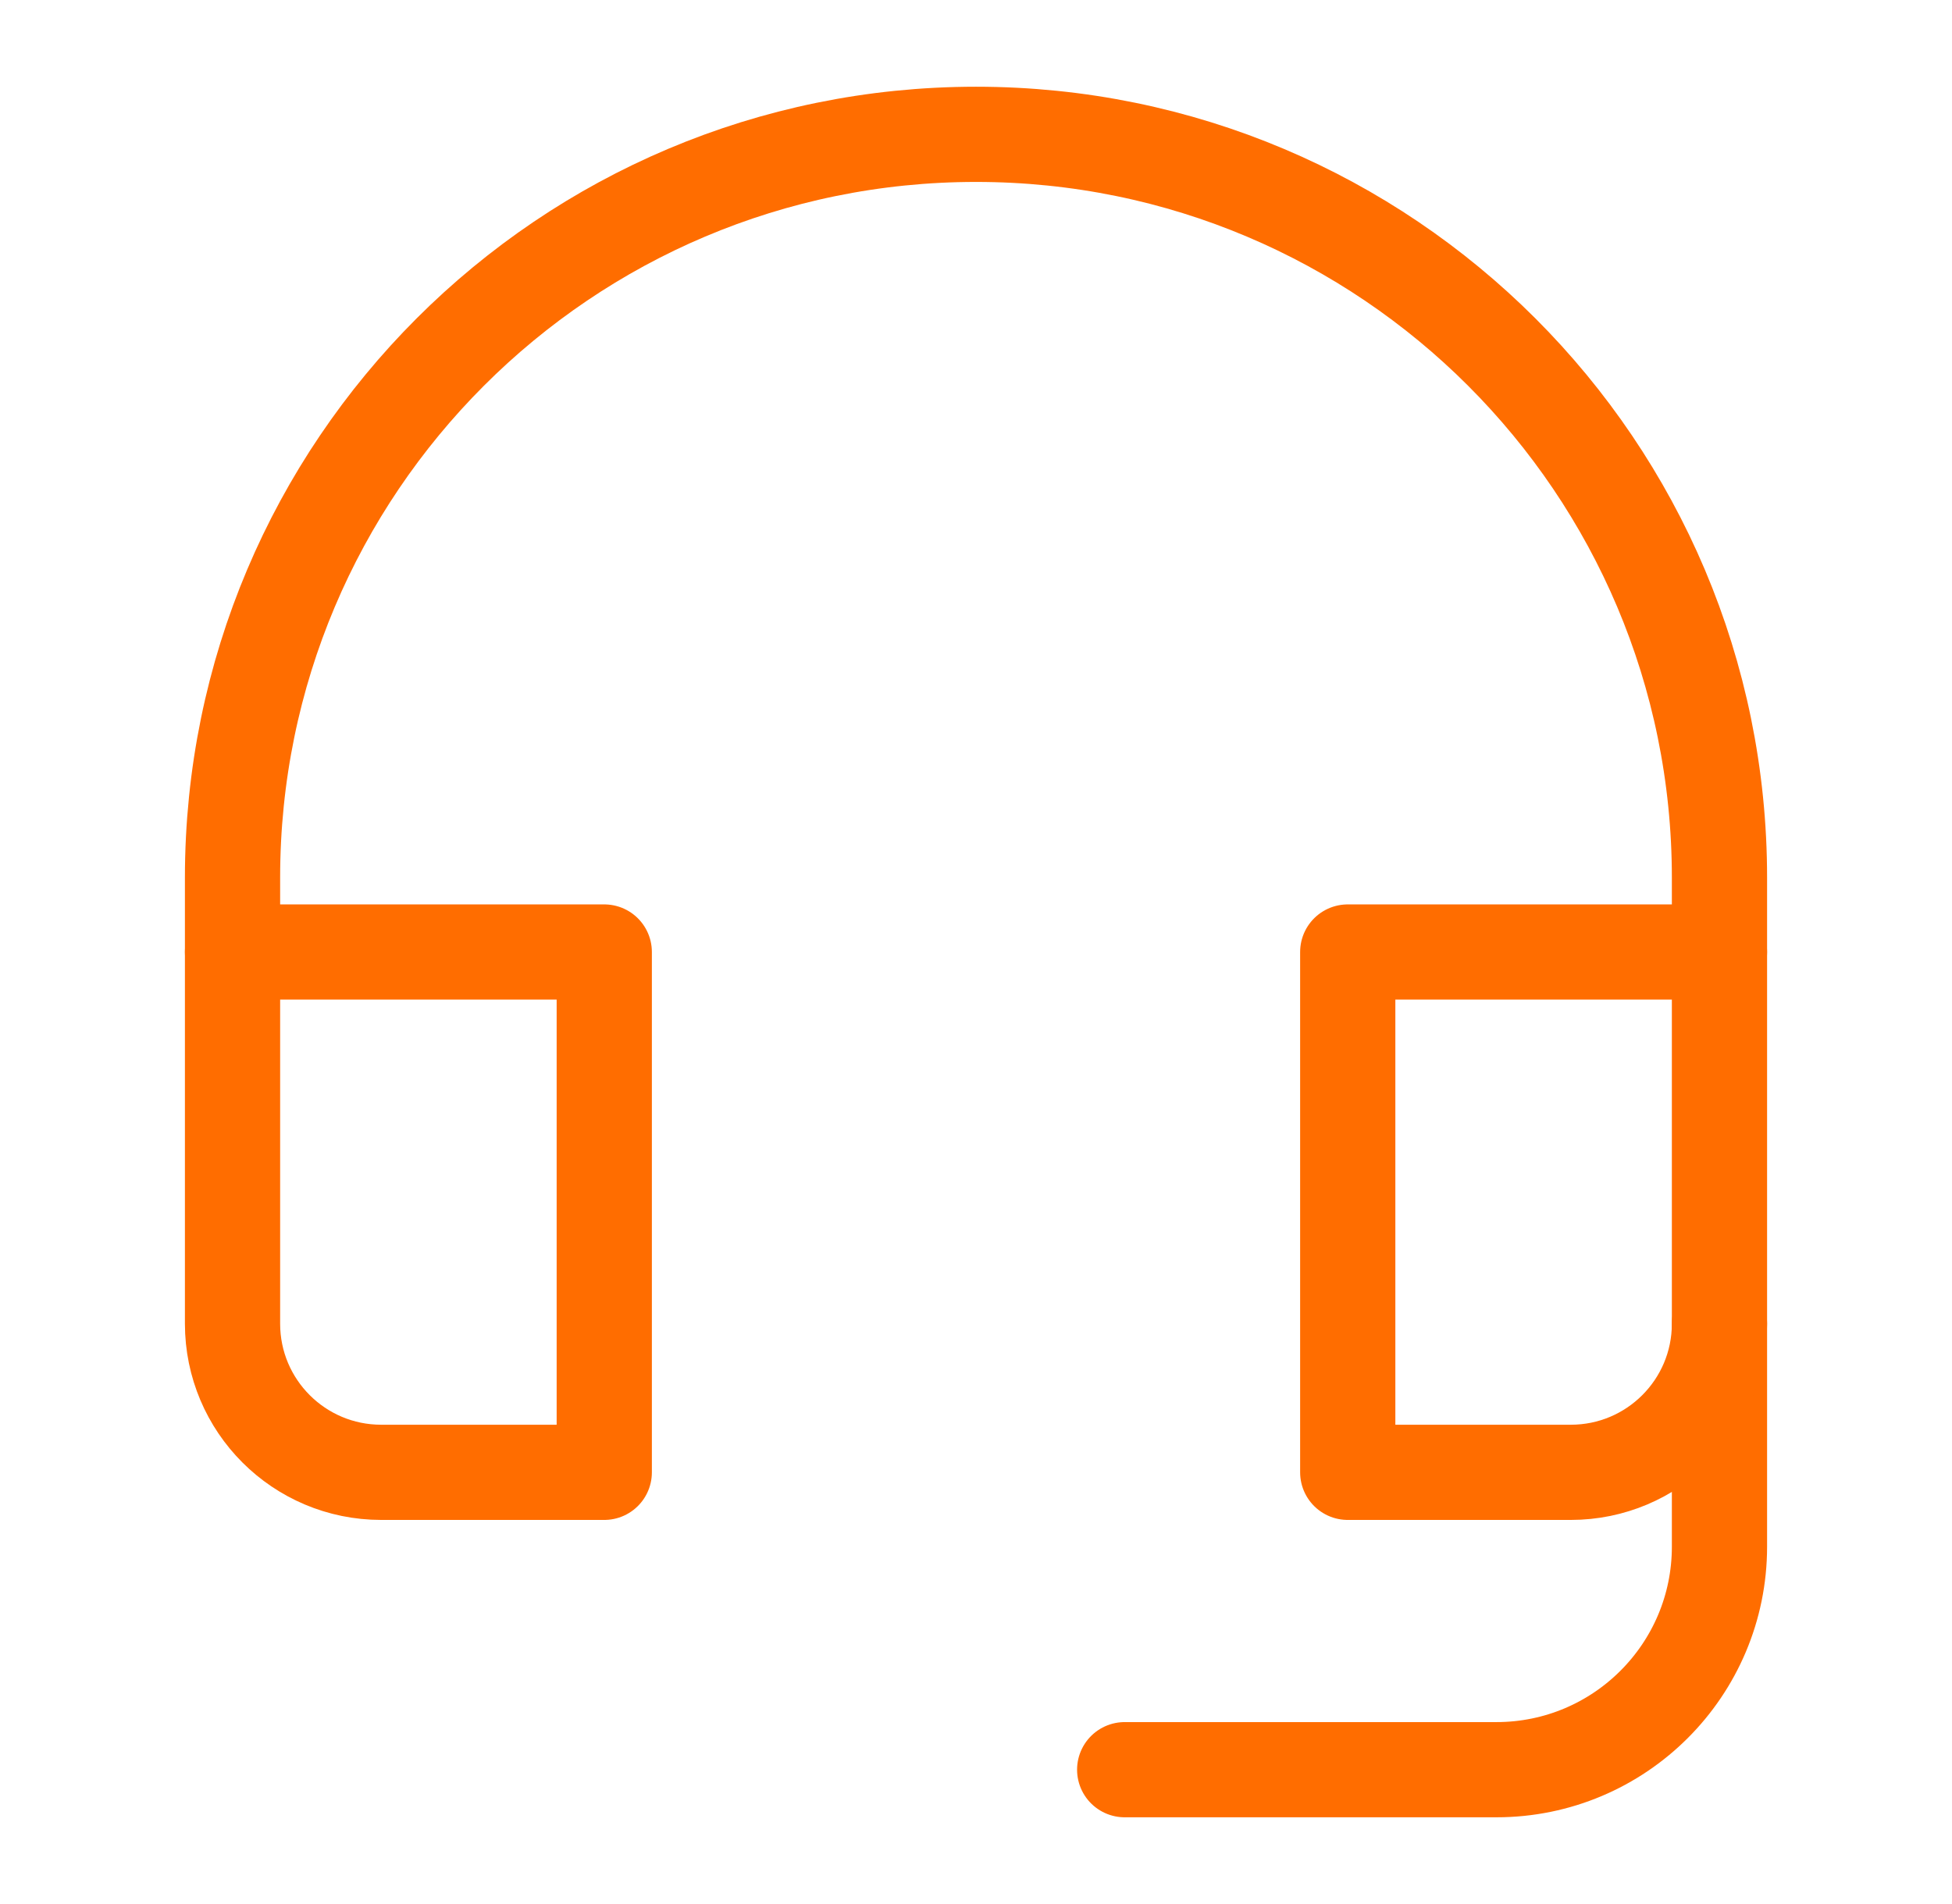 <svg width="41" height="40" viewBox="0 0 41 40" fill="none" xmlns="http://www.w3.org/2000/svg">
<path d="M23.623 37.178H31.431C34.019 37.178 36.116 35.08 36.116 32.493V27.808" stroke="#FF6D00" stroke-width="2" stroke-linecap="round" stroke-linejoin="round"/>
<path d="M12.692 20H4.884V27.808C4.884 29.534 6.282 30.931 8.007 30.931H12.692V20Z" stroke="#FF6D00" stroke-width="2" stroke-linecap="round" stroke-linejoin="round"/>
<path d="M36.116 20H28.308V30.931H32.993C34.718 30.931 36.116 29.534 36.116 27.808V20Z" stroke="#FF6D00" stroke-width="2" stroke-linecap="round" stroke-linejoin="round"/>
<path d="M36.116 20V18.438C36.116 9.814 29.125 2.822 20.5 2.822C11.875 2.822 4.884 9.814 4.884 18.438V20" stroke="#FF6D00" stroke-width="2" stroke-linecap="round" stroke-linejoin="round"/>
</svg>

